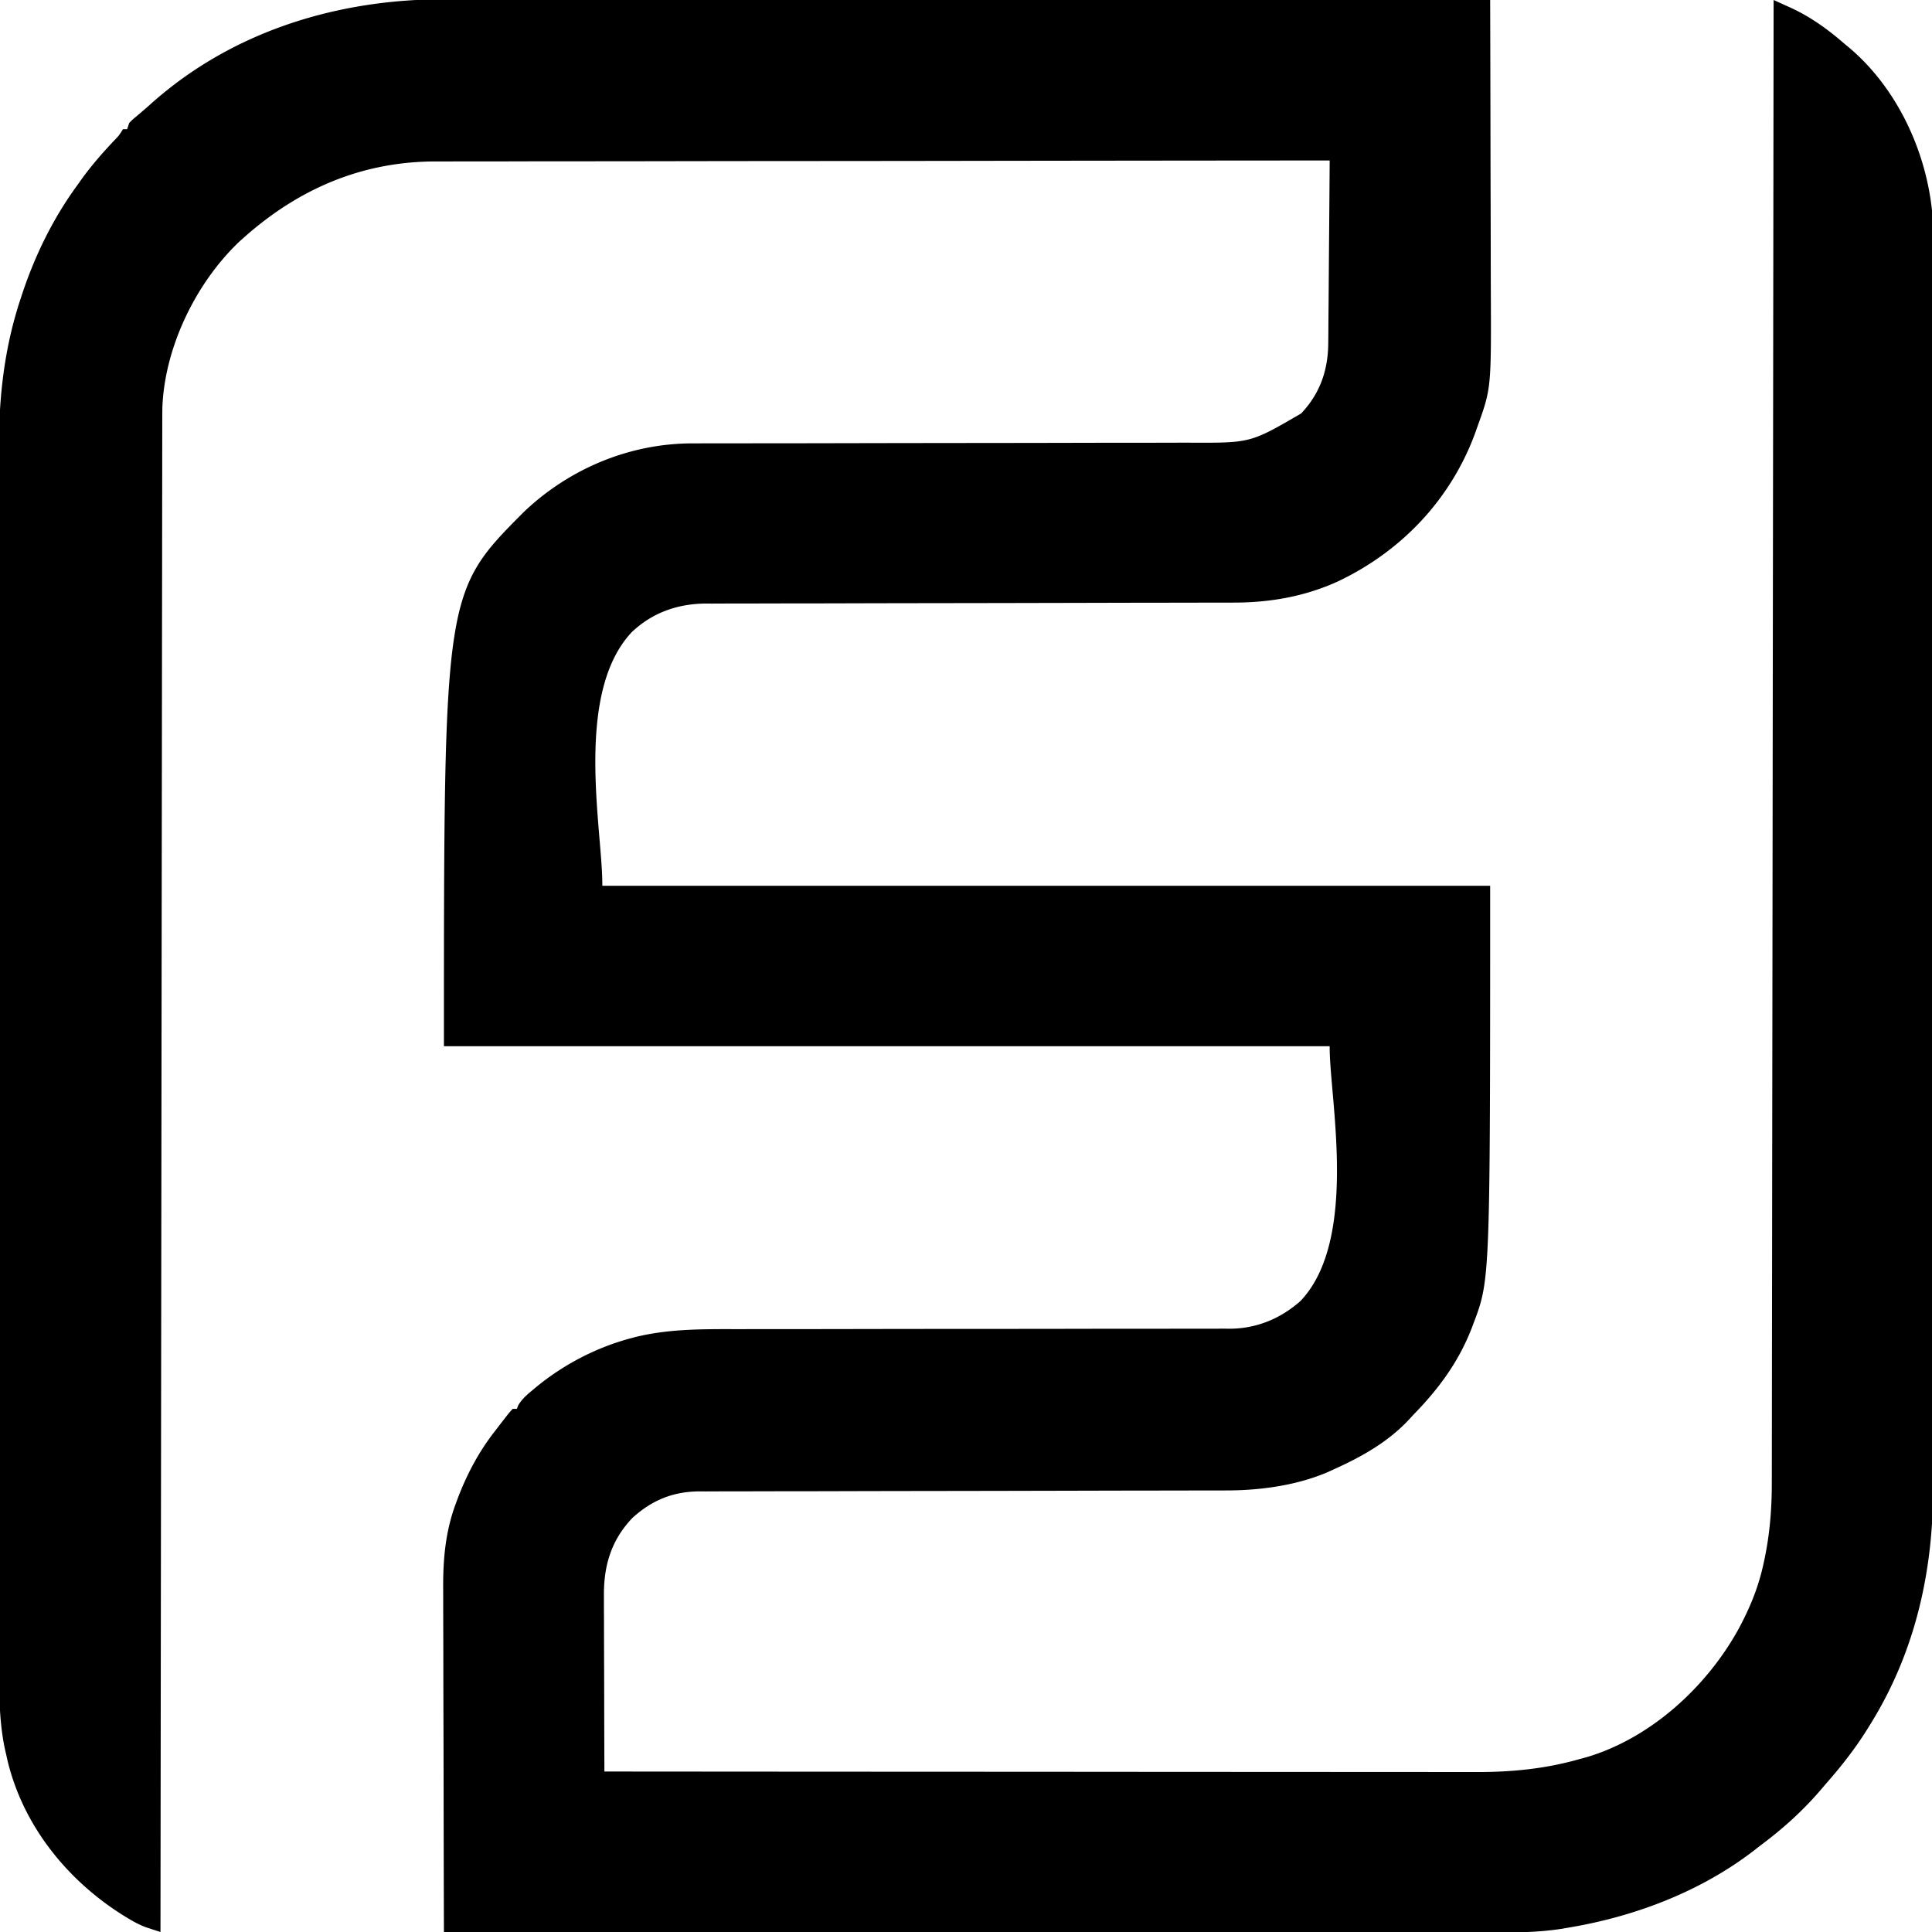 <svg xmlns="http://www.w3.org/2000/svg" width="927" height="927"><path d="M214.5-.36q3.265-.003 6.53-.009c5.913-.006 11.826.006 17.74.02 6.401.014 12.803.01 19.205.007q16.604-.001 33.209.025 17.397.028 34.794.032l2.193.001 11.025.003q38.957.01 77.913.055a128086 128086 0 0 0 101.465.074l47.774.025 2.218.001C617.378-.098 666.19-.05 715 0q.106 33.29.155 66.581.022 15.46.071 30.921.046 13.49.056 26.98.004 7.13.035 14.259c.212 47.586.212 47.586-6.442 66.009l-.911 2.604c-11.619 31.983-35.27 56.98-65.859 71.548-16.12 7.365-32.856 10.254-50.477 10.236l-3.378.009q-5.58.011-11.158.01l-8.019.016q-8.624.017-17.247.026c-9.094.01-18.188.031-27.281.053l-9.348.023-2.36.005a78370 78370 0 0 1-29 .063q-19.655.038-39.308.061-20.208.027-40.414.085-12.45.036-24.897.04-8.535.004-17.07.036-4.917.02-9.834.013c-3.563-.003-7.125.011-10.688.03l-3.103-.017c-13.458.123-25.554 4.383-35.398 13.722C275.082 333.158 289.273 399.1 289 425h426c0 188.916 0 188.916-8 210l-.75 1.994C699.908 653.477 690.273 666.452 678 679c-.675.737-1.35 1.475-2.047 2.234C665.927 691.946 653.238 699.04 640 705l-3.2 1.465c-15.287 6.44-32.54 8.69-49.02 8.673l-3.366.009q-5.566.011-11.132.01l-7.994.016q-8.601.017-17.201.026c-9.069.01-18.137.031-27.205.053l-9.319.023-2.352.005a77744 77744 0 0 1-28.92.063q-19.602.038-39.204.061-20.147.028-40.295.085-12.414.037-24.83.04-8.51.004-17.021.036-4.905.02-9.81.013c-3.553-.003-7.104.011-10.656.03l-3.102-.017c-12.535.115-22.596 4.241-31.893 12.702-10.192 10.632-13.83 22.915-13.707 37.358v2.782c0 3.003.016 6.006.032 9.008l.008 6.284q.014 8.235.05 16.468c.02 5.61.03 11.222.04 16.832.02 10.992.055 21.983.097 32.975a366943 366943 0 0 0 188.355.111q31.38.015 62.76.043 32.215.028 64.431.034 19.867.004 39.735.028 13.636.015 27.274.011c5.24-.001 10.479 0 15.718.011q7.213.014 14.425.004 2.593-.002 5.186.008c17.201.06 33.55-1.502 50.116-6.25l2.996-.797c30.97-9.106 57.785-33.697 73.161-61.535 5.352-9.955 9.402-19.632 11.843-30.668l.467-2.106c2.69-12.509 3.683-24.766 3.672-37.555l.008-3.742q.01-5.119.01-10.238.005-5.577.016-11.155.016-9.768.024-19.535.012-14.524.034-29.048.035-24.432.06-48.866.024-24.189.056-48.378l.004-3.04.02-15.28q.071-54.107.132-108.213.058-52.56.125-105.122l.004-3.274.124-98.842.004-3.079Q850.886 101.763 851 0q2.647 1.196 5.293 2.394l2.977 1.346C868.905 8.187 877.013 14.073 885 21l2.371 1.965C909.977 42.123 923.918 71.803 927 101c.53 8.657.41 17.339.388 26.008q.006 3.927.016 7.856.018 8.505.007 17.01c-.009 8.432 0 16.864.01 25.297.02 15.067.023 30.134.018 45.202a50428 50428 0 0 0 .007 52.91c.01 24.829.016 49.658.008 74.487l-.001 2.834-.008 22.78q-.014 44.393.022 88.784a100117 100117 0 0 1 .029 113.197q-.002 19.758.019 39.515.023 22.495-.002 44.991-.016 12.563.009 25.125.014 8.425-.01 16.85-.014 4.778.005 9.555c.157 40.73-8.704 79.804-30.517 114.599l-1.182 1.906c-5.87 9.38-12.505 17.806-19.818 26.094l-1.863 2.2c-8.566 10.078-17.968 18.644-28.512 26.571a265 265 0 0 0-4.223 3.276C815.57 907.862 783.914 919.759 752 925l-3.024.513c-11.237 1.715-22.324 1.762-33.673 1.728q-3.261 0-6.523.005c-5.94.004-11.881-.004-17.822-.014-6.419-.009-12.838-.006-19.257-.004q-16.665.001-33.33-.017-17.469-.018-34.938-.021h-2.198l-11.053-.003q-39.095-.007-78.19-.036-37.97-.029-75.939-.041h-2.366l-71.453-.025-2.225-.001c-49.003-.019-98.006-.05-147.009-.084a43077 43077 0 0 1-.155-69.97q-.022-16.245-.071-32.491-.046-14.17-.056-28.339-.004-7.494-.035-14.988-.03-7.071-.022-14.144-.001-2.577-.019-5.156c-.089-13.856 1.135-27.308 6.046-40.412l.768-2.1c4.592-12.174 10.442-23.186 18.544-33.4.73-.955 1.46-1.91 2.21-2.895 4.034-5.205 4.034-5.205 5.79-7.105h2l.637-1.672c1.85-3.159 4.395-5.267 7.176-7.578l1.758-1.466c13.138-10.723 28.665-18.784 45.054-23.159l2.165-.579c16.123-3.969 32.192-3.83 48.691-3.801l7.988-.011q8.562-.012 17.123-.008c8.266.003 16.531-.009 24.797-.025a43704 43704 0 0 1 76.886-.081h2.433l2.43-.001q20.082-.007 40.166-.055 12.361-.03 24.723-.014 8.472.008 16.942-.021 4.878-.017 9.756-.002c3.536.011 7.071-.002 10.607-.021l3.07.027c12.704-.135 24.153-4.904 33.63-13.342C652.235 594.44 637.751 526.113 638 502H213c0-217.887 0-217.887 38.484-256.492 21.89-20.789 50.998-32.885 81.229-32.766l3.38-.011c3.702-.01 7.405-.006 11.108-.002l8.006-.016q8.595-.017 17.192-.018c8.301-.001 16.602-.016 24.903-.035a42374 42374 0 0 1 42.915-.077 71286 71286 0 0 1 39.185-.042q20.161-.02 40.323-.071 12.411-.03 24.821-.028 8.513 0 17.023-.027 4.9-.015 9.8-.007c28.689.111 28.689.111 52.944-14.033 9.185-9.682 12.974-21.005 13.006-34.074l.03-2.87c.031-3.111.048-6.222.065-9.333q.028-3.248.059-6.495c.051-5.683.09-11.366.128-17.05.04-5.804.091-11.61.141-17.414q.144-17.07.258-34.139a194812 194812 0 0 0-189.026.208l-2.008.002c-22.109.033-44.217.051-66.326.063q-33.02.02-66.039.082-20.36.038-40.72.036-13.979.001-27.957.041c-5.369.015-10.738.023-16.108.014q-7.394-.012-14.788.026-2.655.009-5.31-.003C174.09 77.31 143.41 90.472 117 114l-2.023 1.8C94 135.644 78.953 166.645 77.905 195.624a747 747 0 0 0-.044 9.701l-.008 3.78q-.011 5.2-.01 10.397c-.002 3.77-.01 7.538-.016 11.307q-.017 9.91-.024 19.82-.012 14.736-.034 29.471-.035 24.788-.06 49.575a167999 167999 0 0 1-.08 67.67q-.071 54.89-.132 109.783a774638 774638 0 0 1-.17 142.99l-.087 70.37Q77.114 823.745 77 927a1046 1046 0 0 1-4.275-1.387l-2.405-.78c-3.366-1.208-6.34-2.844-9.382-4.708l-1.912-1.165c-26.925-16.906-47.983-43.092-55.444-74.337L3 842l-.75-3.279c-2.687-13.202-2.673-26.176-2.638-39.608l-.016-7.817q-.018-8.463-.007-16.924c.009-8.39 0-16.78-.01-25.17-.02-14.992-.023-29.983-.018-44.975a49929 49929 0 0 0-.007-52.649c-.01-24.707-.016-49.415-.008-74.122l.001-2.82.008-22.669q.015-44.17-.022-88.342a99123 99123 0 0 1-.03-110l.001-2.639q.002-19.657-.019-39.316-.023-22.384.002-44.77.017-12.498-.009-24.997-.014-8.385.01-16.768c.008-3.17.009-6.338-.005-9.507C-.613 190.77 2.071 166.638 10 143l.678-2.071C16.811 122.47 25.523 104.7 37 89l2.238-3.156c4.745-6.54 9.94-12.485 15.477-18.348 2.378-2.47 2.378-2.47 4.285-5.496h2l1-3c1.39-1.437 1.39-1.437 3.25-3 2.49-2.093 4.956-4.187 7.363-6.375C111.95 14.613 162.66-.597 214.501-.361"/></svg>